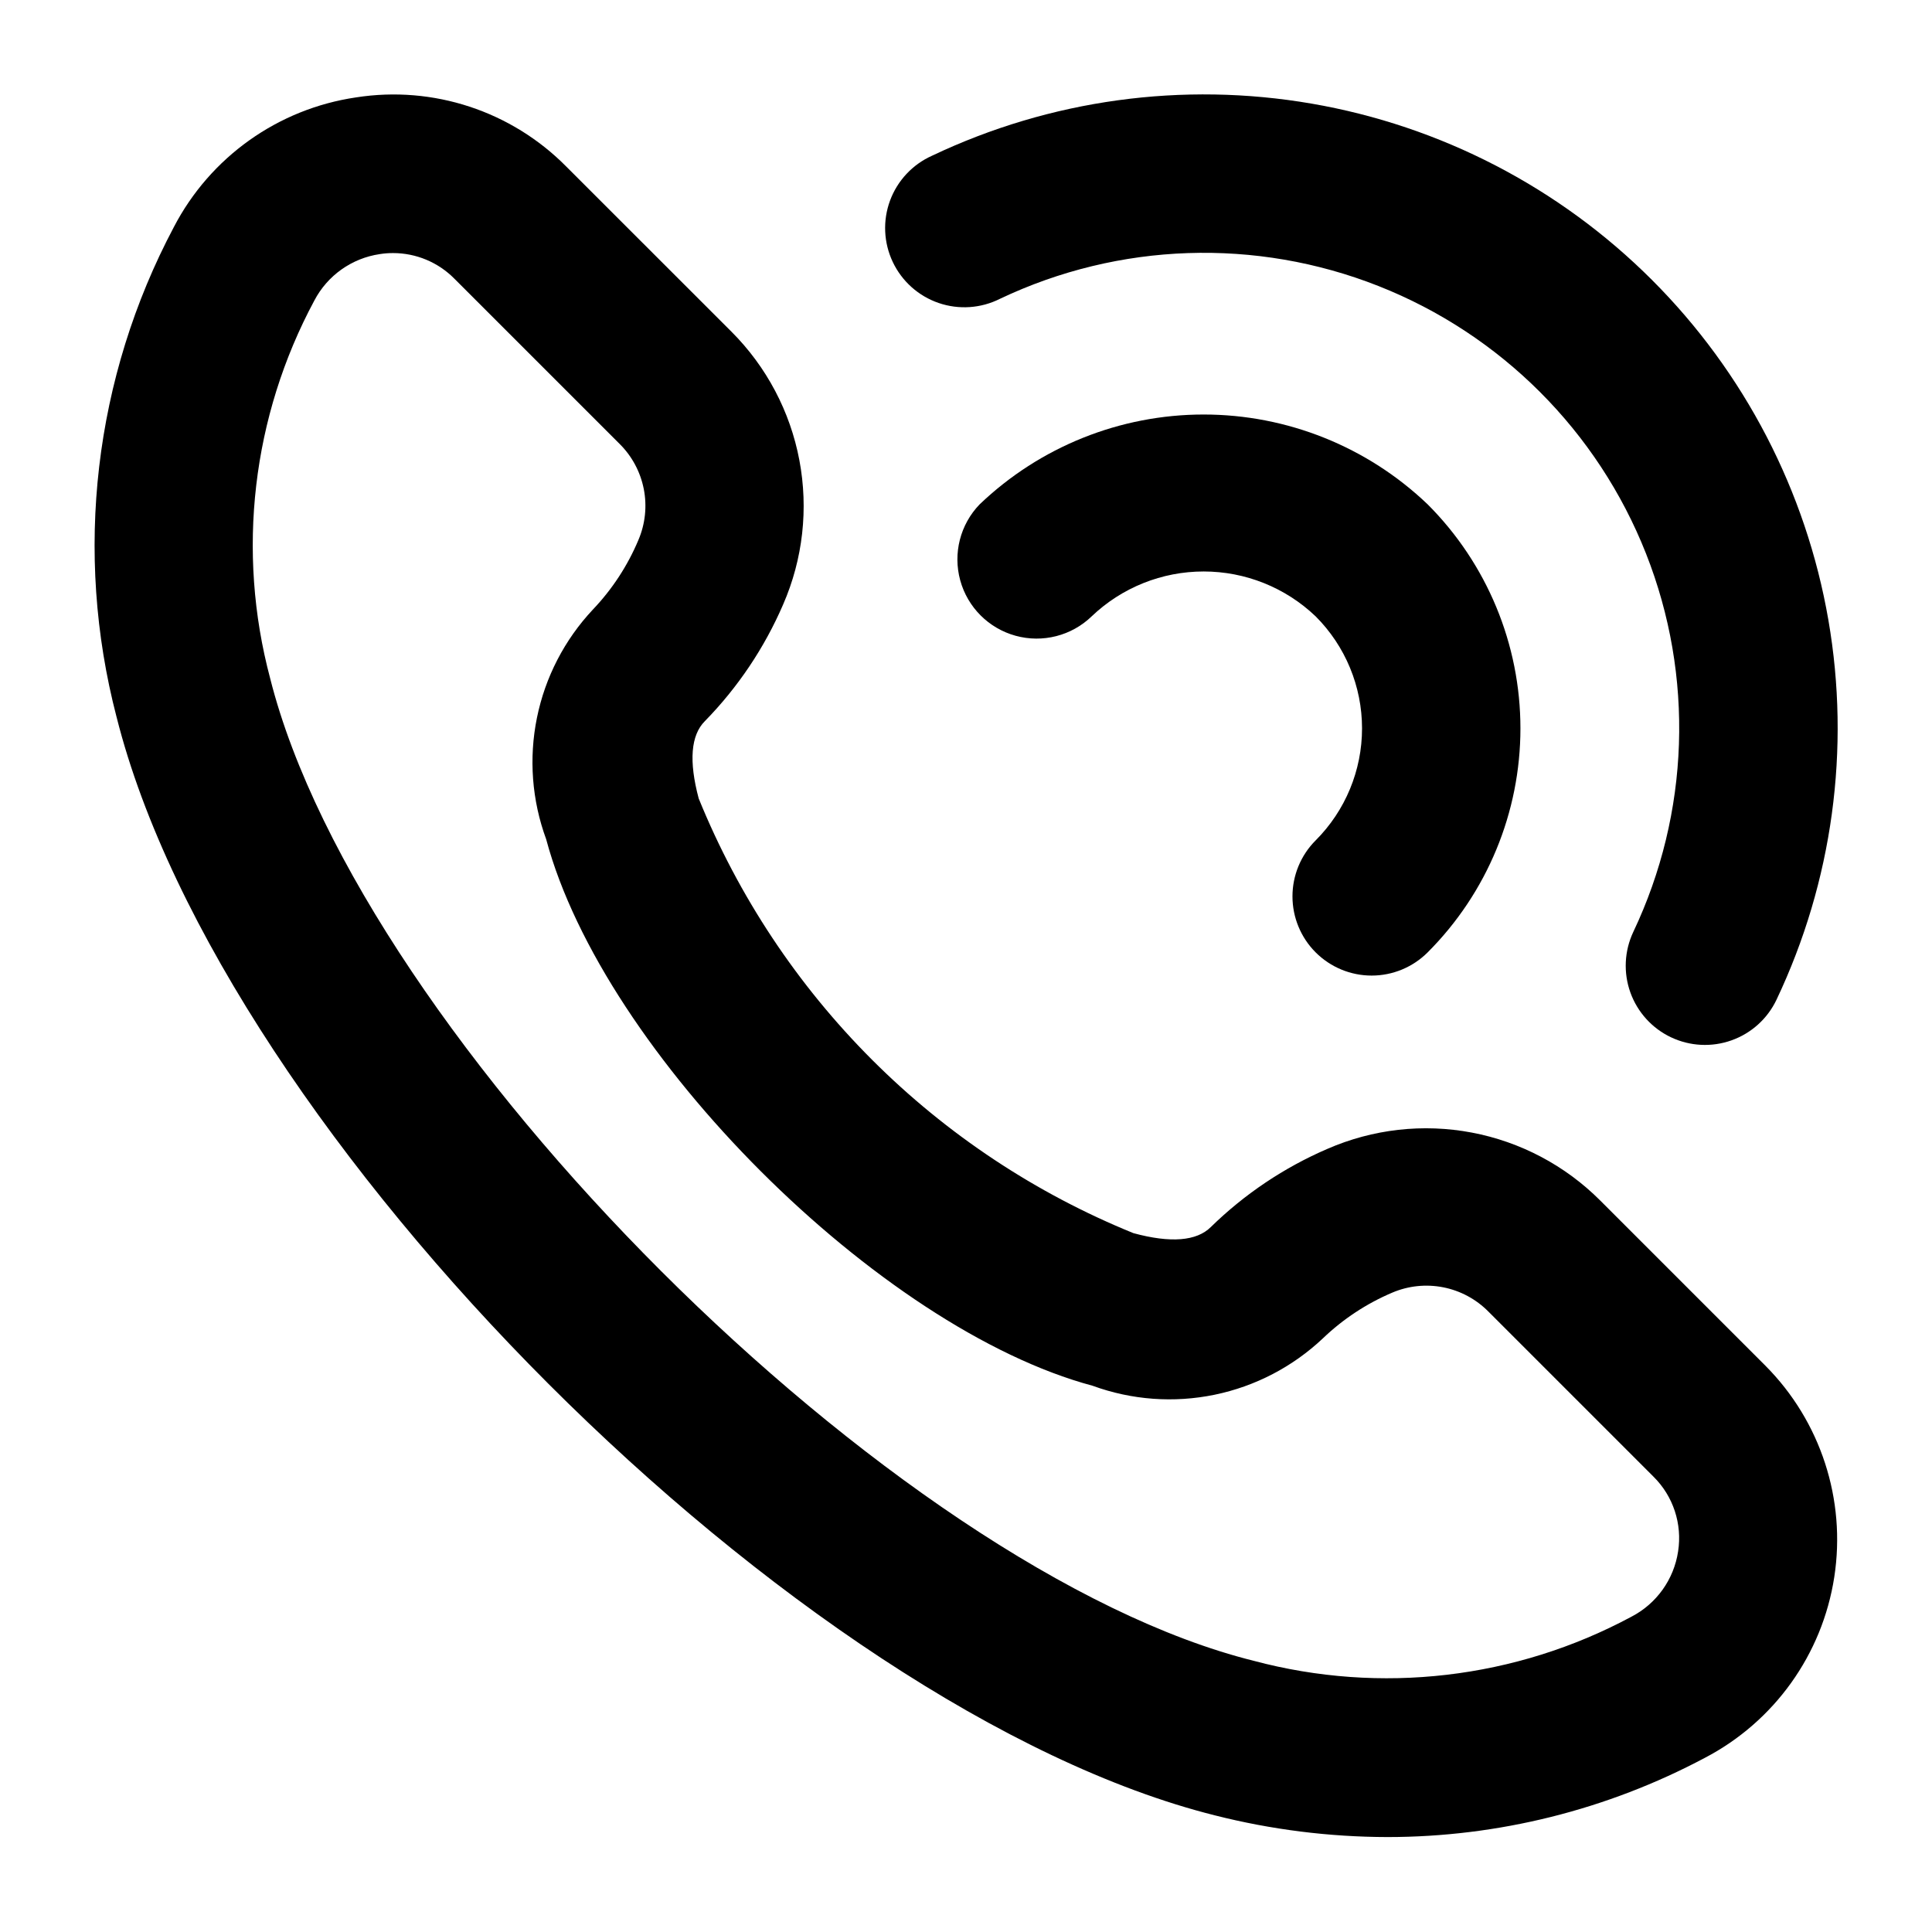 <?xml version="1.0" encoding="UTF-8"?>
<!-- Uploaded to: SVG Repo, www.svgrepo.com, Generator: SVG Repo Mixer Tools -->
<svg fill="#000000" width="800px" height="800px" version="1.1" viewBox="144 144 512 512" xmlns="http://www.w3.org/2000/svg">
 <g>
  <path d="m174.9 334.04c27.898 110.84 180.23 263.28 291.05 291.05 14.957 3.789 30.328 5.723 45.762 5.75 29.324-0.012 58.203-7.223 84.094-20.992 18.398-9.609 31.133-27.395 34.297-47.91 3.164-20.516-3.613-41.312-18.258-56.02l-43.789-43.789c-9.277-9.281-21.137-15.547-34.031-17.988-12.895-2.438-26.223-0.93-38.246 4.32-11.484 4.949-21.961 11.977-30.898 20.719-3.738 3.715-10.621 4.305-20.508 1.617h-0.004c-25.922-10.535-49.469-26.152-69.254-45.938-19.785-19.781-35.41-43.328-45.949-69.246-2.644-9.887-2.098-16.793 1.637-20.508 8.75-8.949 15.781-19.43 20.742-30.922 5.238-12.023 6.734-25.348 4.297-38.234s-8.695-24.742-17.965-34.02l-43.789-43.77c-14.547-14.723-35.285-21.551-55.734-18.348-20.68 3.035-38.641 15.82-48.281 34.363-21.145 39.859-26.562 86.199-15.176 129.86zm52.395-110.38c3.477-6.652 9.934-11.234 17.359-12.32 1.16-0.188 2.332-0.277 3.508-0.273 6.102-0.004 11.953 2.438 16.246 6.781l43.77 43.766c3.293 3.254 5.527 7.422 6.426 11.961 0.895 4.543 0.402 9.246-1.41 13.504-2.867 6.836-6.957 13.086-12.07 18.453-7.508 8-12.645 17.93-14.828 28.68-2.188 10.75-1.344 21.898 2.445 32.195 15.156 56.68 88.273 129.71 144.84 144.84v0.004c10.34 3.773 21.523 4.594 32.301 2.367 10.777-2.223 20.723-7.406 28.723-14.965 5.332-5.106 11.551-9.203 18.348-12.09 4.262-1.816 8.969-2.309 13.516-1.414 4.543 0.895 8.715 3.137 11.969 6.43l43.77 43.77c5.219 5.164 7.637 12.52 6.508 19.773-1.109 7.438-5.727 13.891-12.406 17.34-30.656 16.465-66.43 20.637-100.05 11.672-95.387-23.742-236.64-165-260.66-260.34-8.965-33.652-4.785-69.453 11.691-100.13z"/>
  <path d="m586.83 418.89c5.027 2.387 10.797 2.68 16.039 0.812 5.246-1.863 9.531-5.734 11.922-10.762 14.859-31.316 19.66-66.465 13.75-100.62-5.91-34.152-22.242-65.645-46.762-90.145-24.516-24.504-56.016-40.82-90.172-46.711-34.16-5.894-69.305-1.07-100.61 13.805-5.16 2.305-9.176 6.598-11.133 11.898-1.957 5.305-1.691 11.172 0.734 16.277 2.426 5.106 6.809 9.02 12.156 10.852s11.207 1.43 16.254-1.113c31.512-14.969 67.816-16.195 100.27-3.394 32.449 12.801 58.137 38.488 70.938 70.938 12.805 32.449 11.574 68.758-3.391 100.27-2.363 5.031-2.637 10.789-0.762 16.02 1.879 5.231 5.75 9.5 10.773 11.879z"/>
  <path d="m492.66 396.39c3.938 3.938 9.277 6.148 14.844 6.148s10.902-2.211 14.84-6.148c15.742-15.746 24.586-37.098 24.586-59.363 0-22.266-8.844-43.621-24.586-59.367-15.988-15.281-37.25-23.809-59.363-23.809-22.117 0-43.379 8.527-59.367 23.809-5.148 5.332-7.106 12.984-5.144 20.133 1.957 7.152 7.543 12.734 14.691 14.695 7.152 1.961 14.805 0.004 20.137-5.144 7.992-7.637 18.625-11.898 29.684-11.898 11.055 0 21.688 4.262 29.68 11.898 7.871 7.871 12.293 18.551 12.293 29.684 0 11.133-4.422 21.809-12.293 29.684-3.934 3.934-6.144 9.273-6.144 14.84s2.211 10.906 6.144 14.84z"/>
 </g>
</svg>